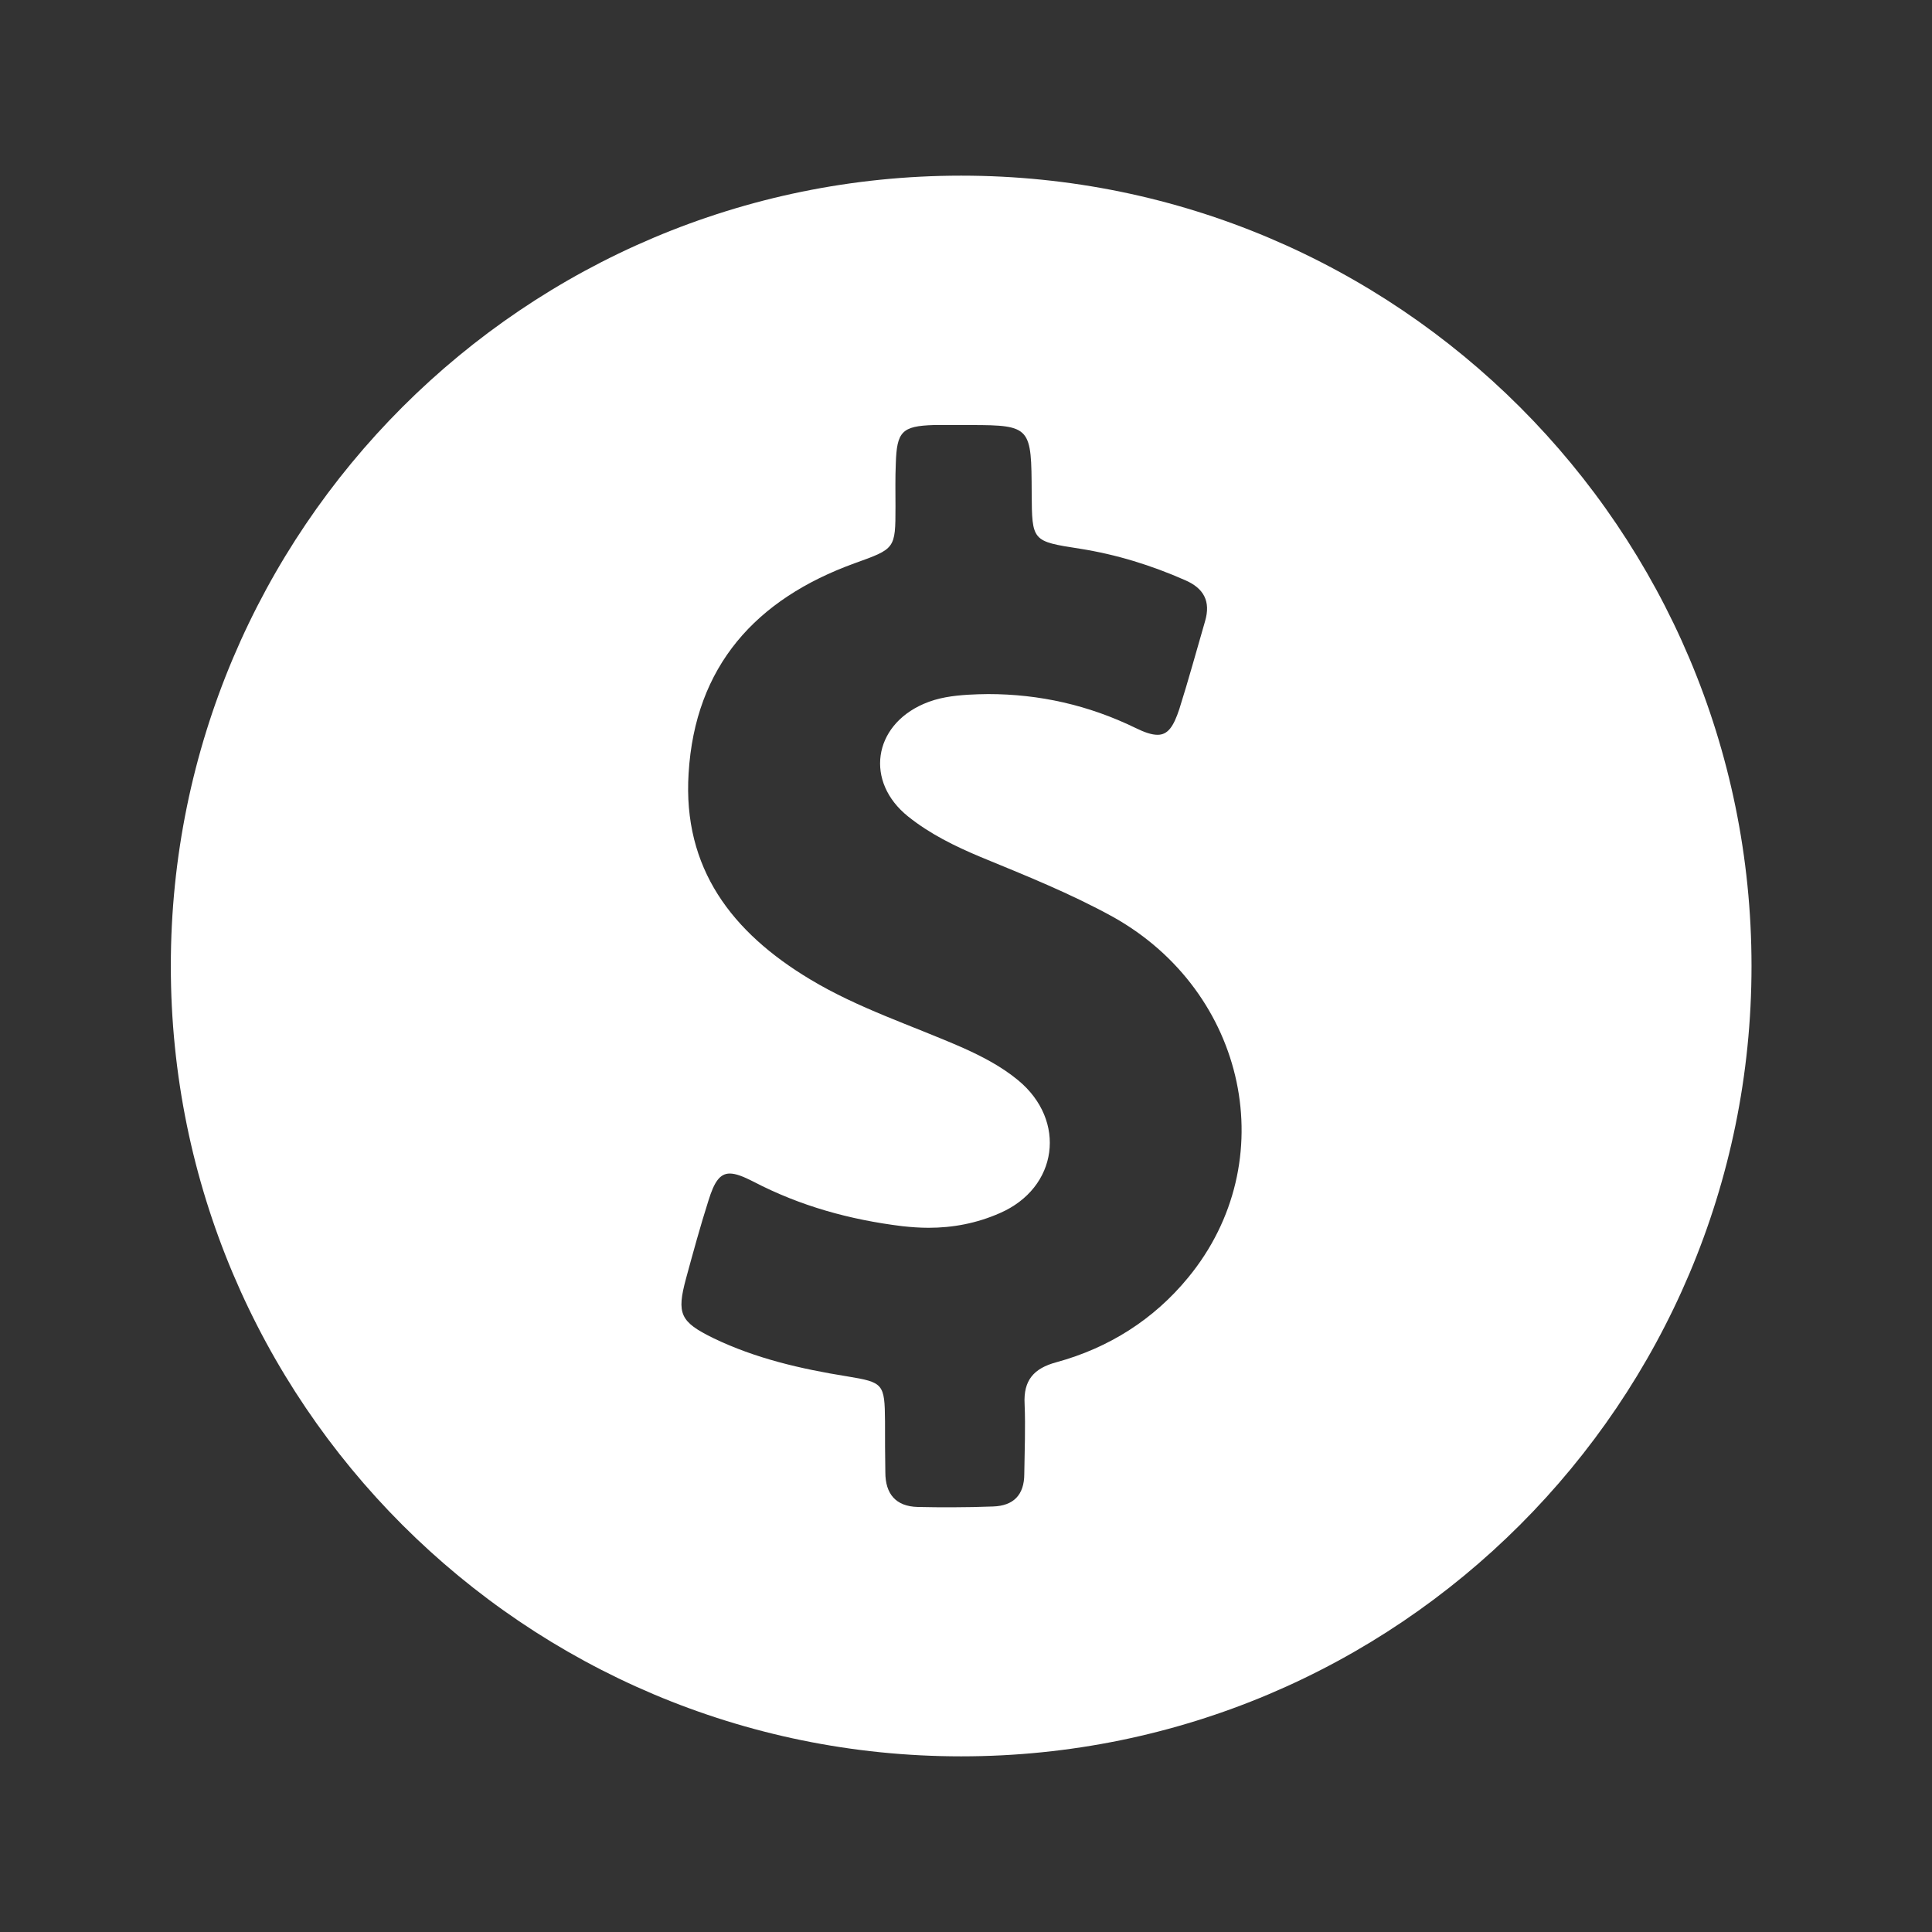<svg width="12" height="12" viewBox="0 0 12 12" fill="none" xmlns="http://www.w3.org/2000/svg">
<rect x="0" y="0" width="12" height="12" fill="#333333" stroke="none"/>
<path d="M5.97 1.091C3.259 1.091 1.061 3.289 1.061 6C1.061 8.711 3.259 10.909 5.97 10.909C8.681 10.909 10.879 8.711 10.879 6C10.879 3.289 8.681 1.091 5.97 1.091ZM7.38 7.935C7.166 8.196 6.887 8.372 6.562 8.461C6.42 8.499 6.356 8.574 6.364 8.721C6.37 8.867 6.364 9.01 6.362 9.155C6.362 9.285 6.295 9.353 6.168 9.357C6.085 9.36 6.002 9.362 5.919 9.362C5.846 9.362 5.774 9.362 5.701 9.36C5.564 9.357 5.499 9.279 5.499 9.145C5.497 9.04 5.497 8.933 5.497 8.828C5.495 8.594 5.487 8.586 5.263 8.549C4.976 8.503 4.693 8.438 4.43 8.311C4.224 8.21 4.202 8.16 4.261 7.941C4.305 7.78 4.349 7.618 4.4 7.458C4.436 7.341 4.471 7.289 4.533 7.289C4.57 7.289 4.616 7.307 4.679 7.339C4.97 7.491 5.279 7.576 5.604 7.616C5.659 7.622 5.713 7.626 5.768 7.626C5.919 7.626 6.067 7.598 6.21 7.535C6.572 7.378 6.628 6.96 6.323 6.709C6.22 6.624 6.101 6.562 5.978 6.507C5.661 6.368 5.331 6.263 5.032 6.083C4.547 5.792 4.24 5.394 4.277 4.804C4.317 4.137 4.695 3.721 5.307 3.499C5.56 3.408 5.562 3.41 5.562 3.147C5.562 3.058 5.56 2.97 5.564 2.879C5.57 2.681 5.602 2.646 5.8 2.64C5.822 2.64 5.846 2.64 5.869 2.64C5.907 2.64 5.945 2.64 5.984 2.64C6 2.64 6.016 2.64 6.03 2.64C6.406 2.64 6.406 2.656 6.408 3.063C6.41 3.362 6.41 3.362 6.707 3.408C6.935 3.444 7.151 3.511 7.362 3.604C7.477 3.654 7.521 3.735 7.485 3.858C7.432 4.04 7.382 4.224 7.325 4.404C7.289 4.513 7.254 4.564 7.19 4.564C7.153 4.564 7.109 4.549 7.052 4.521C6.762 4.38 6.457 4.311 6.137 4.311C6.097 4.311 6.054 4.313 6.014 4.315C5.919 4.321 5.826 4.333 5.737 4.372C5.422 4.509 5.372 4.856 5.64 5.071C5.776 5.18 5.931 5.256 6.091 5.323C6.37 5.438 6.648 5.549 6.913 5.695C7.745 6.16 7.972 7.216 7.38 7.935Z" fill="white"/>
</svg>
